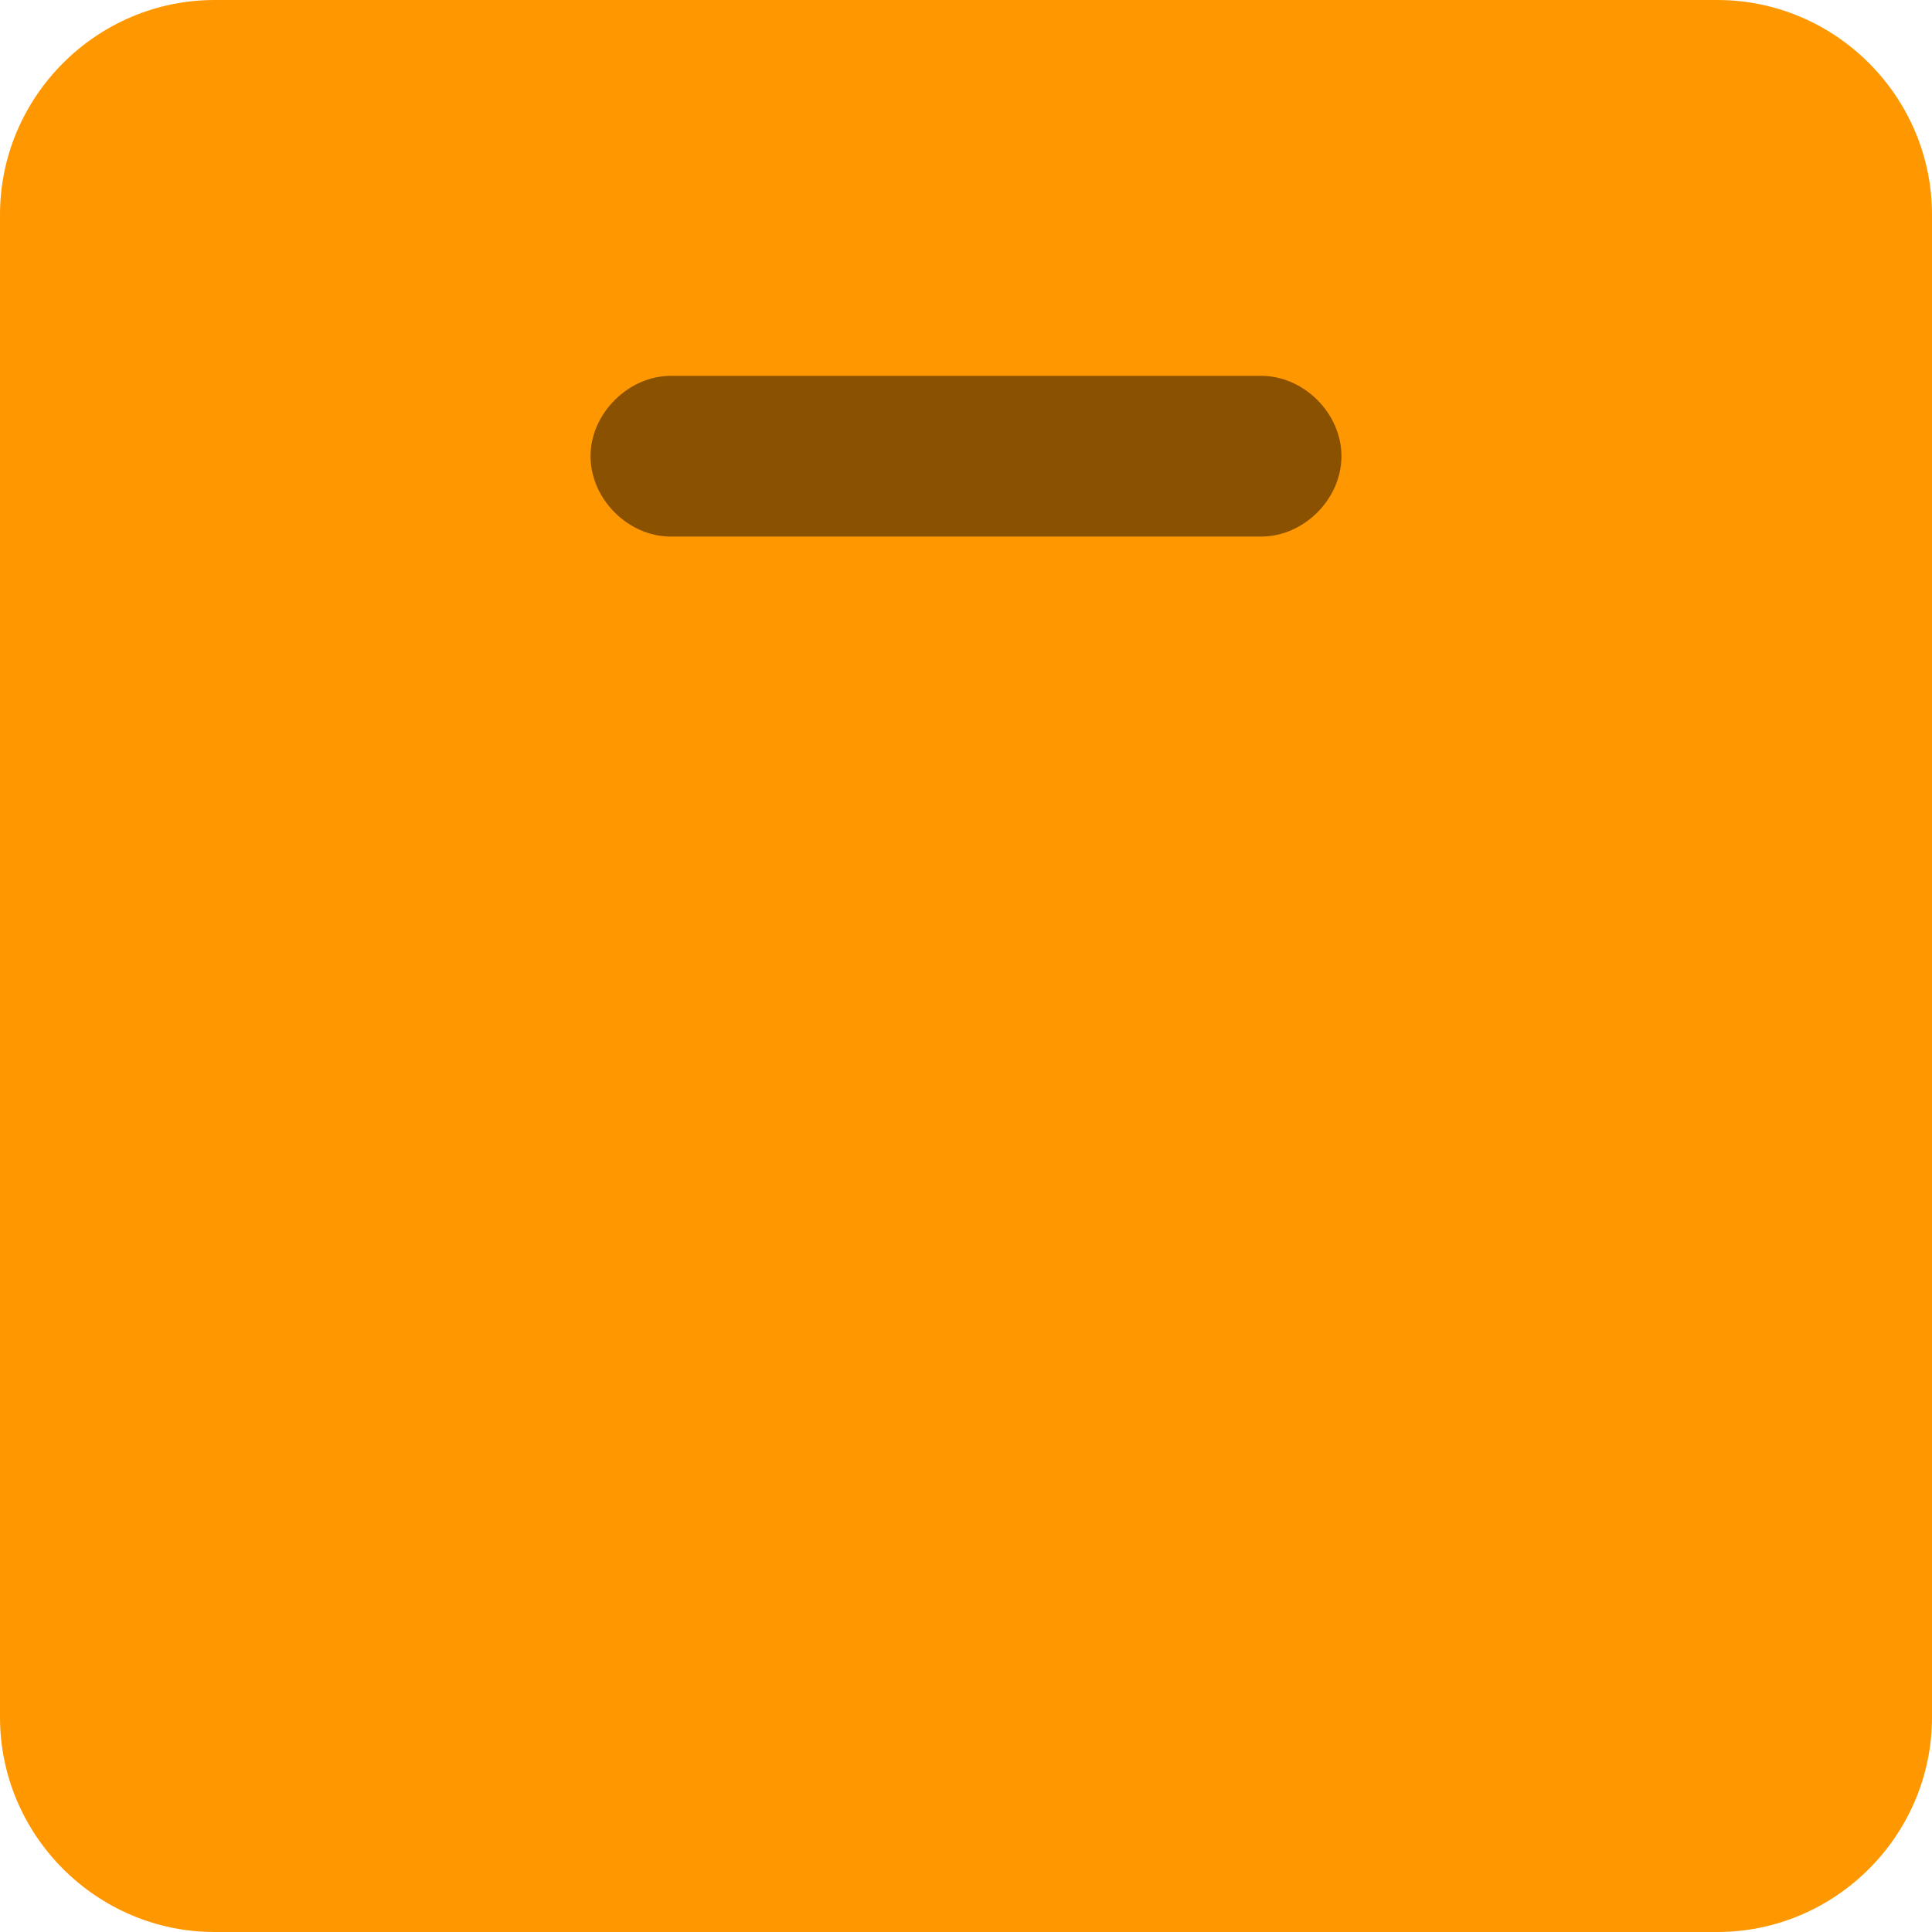 <?xml version="1.0" encoding="utf-8"?>
<!-- Generator: Adobe Illustrator 21.0.0, SVG Export Plug-In . SVG Version: 6.00 Build 0)  -->
<svg version="1.1" id="Layer_1" xmlns="http://www.w3.org/2000/svg" xmlns:xlink="http://www.w3.org/1999/xlink" x="0px" y="0px"
	 viewBox="0 0 512 512" style="enable-background:new 0 0 512 512;" xml:space="preserve">
<style type="text/css">
	.st0{fill:#FF9800;}
	.st1{fill:#8A5100;}
</style>
<g>
	<path class="st0" d="M455.1,512H56.9C25.6,512,0,486.4,0,455.1V56.9C0,25.6,25.6,0,56.9,0h398.2C486.4,0,512,25.6,512,56.9v398.2
		C512,486.4,486.4,512,455.1,512z"/>
	<path class="st1" d="M334.2,142.2H177.8c-11.4,0-21.3-10-21.3-21.3s10-21.3,21.3-21.3h156.4c11.4,0,21.3,10,21.3,21.3
		S345.6,142.2,334.2,142.2z"/>
</g>
</svg>
